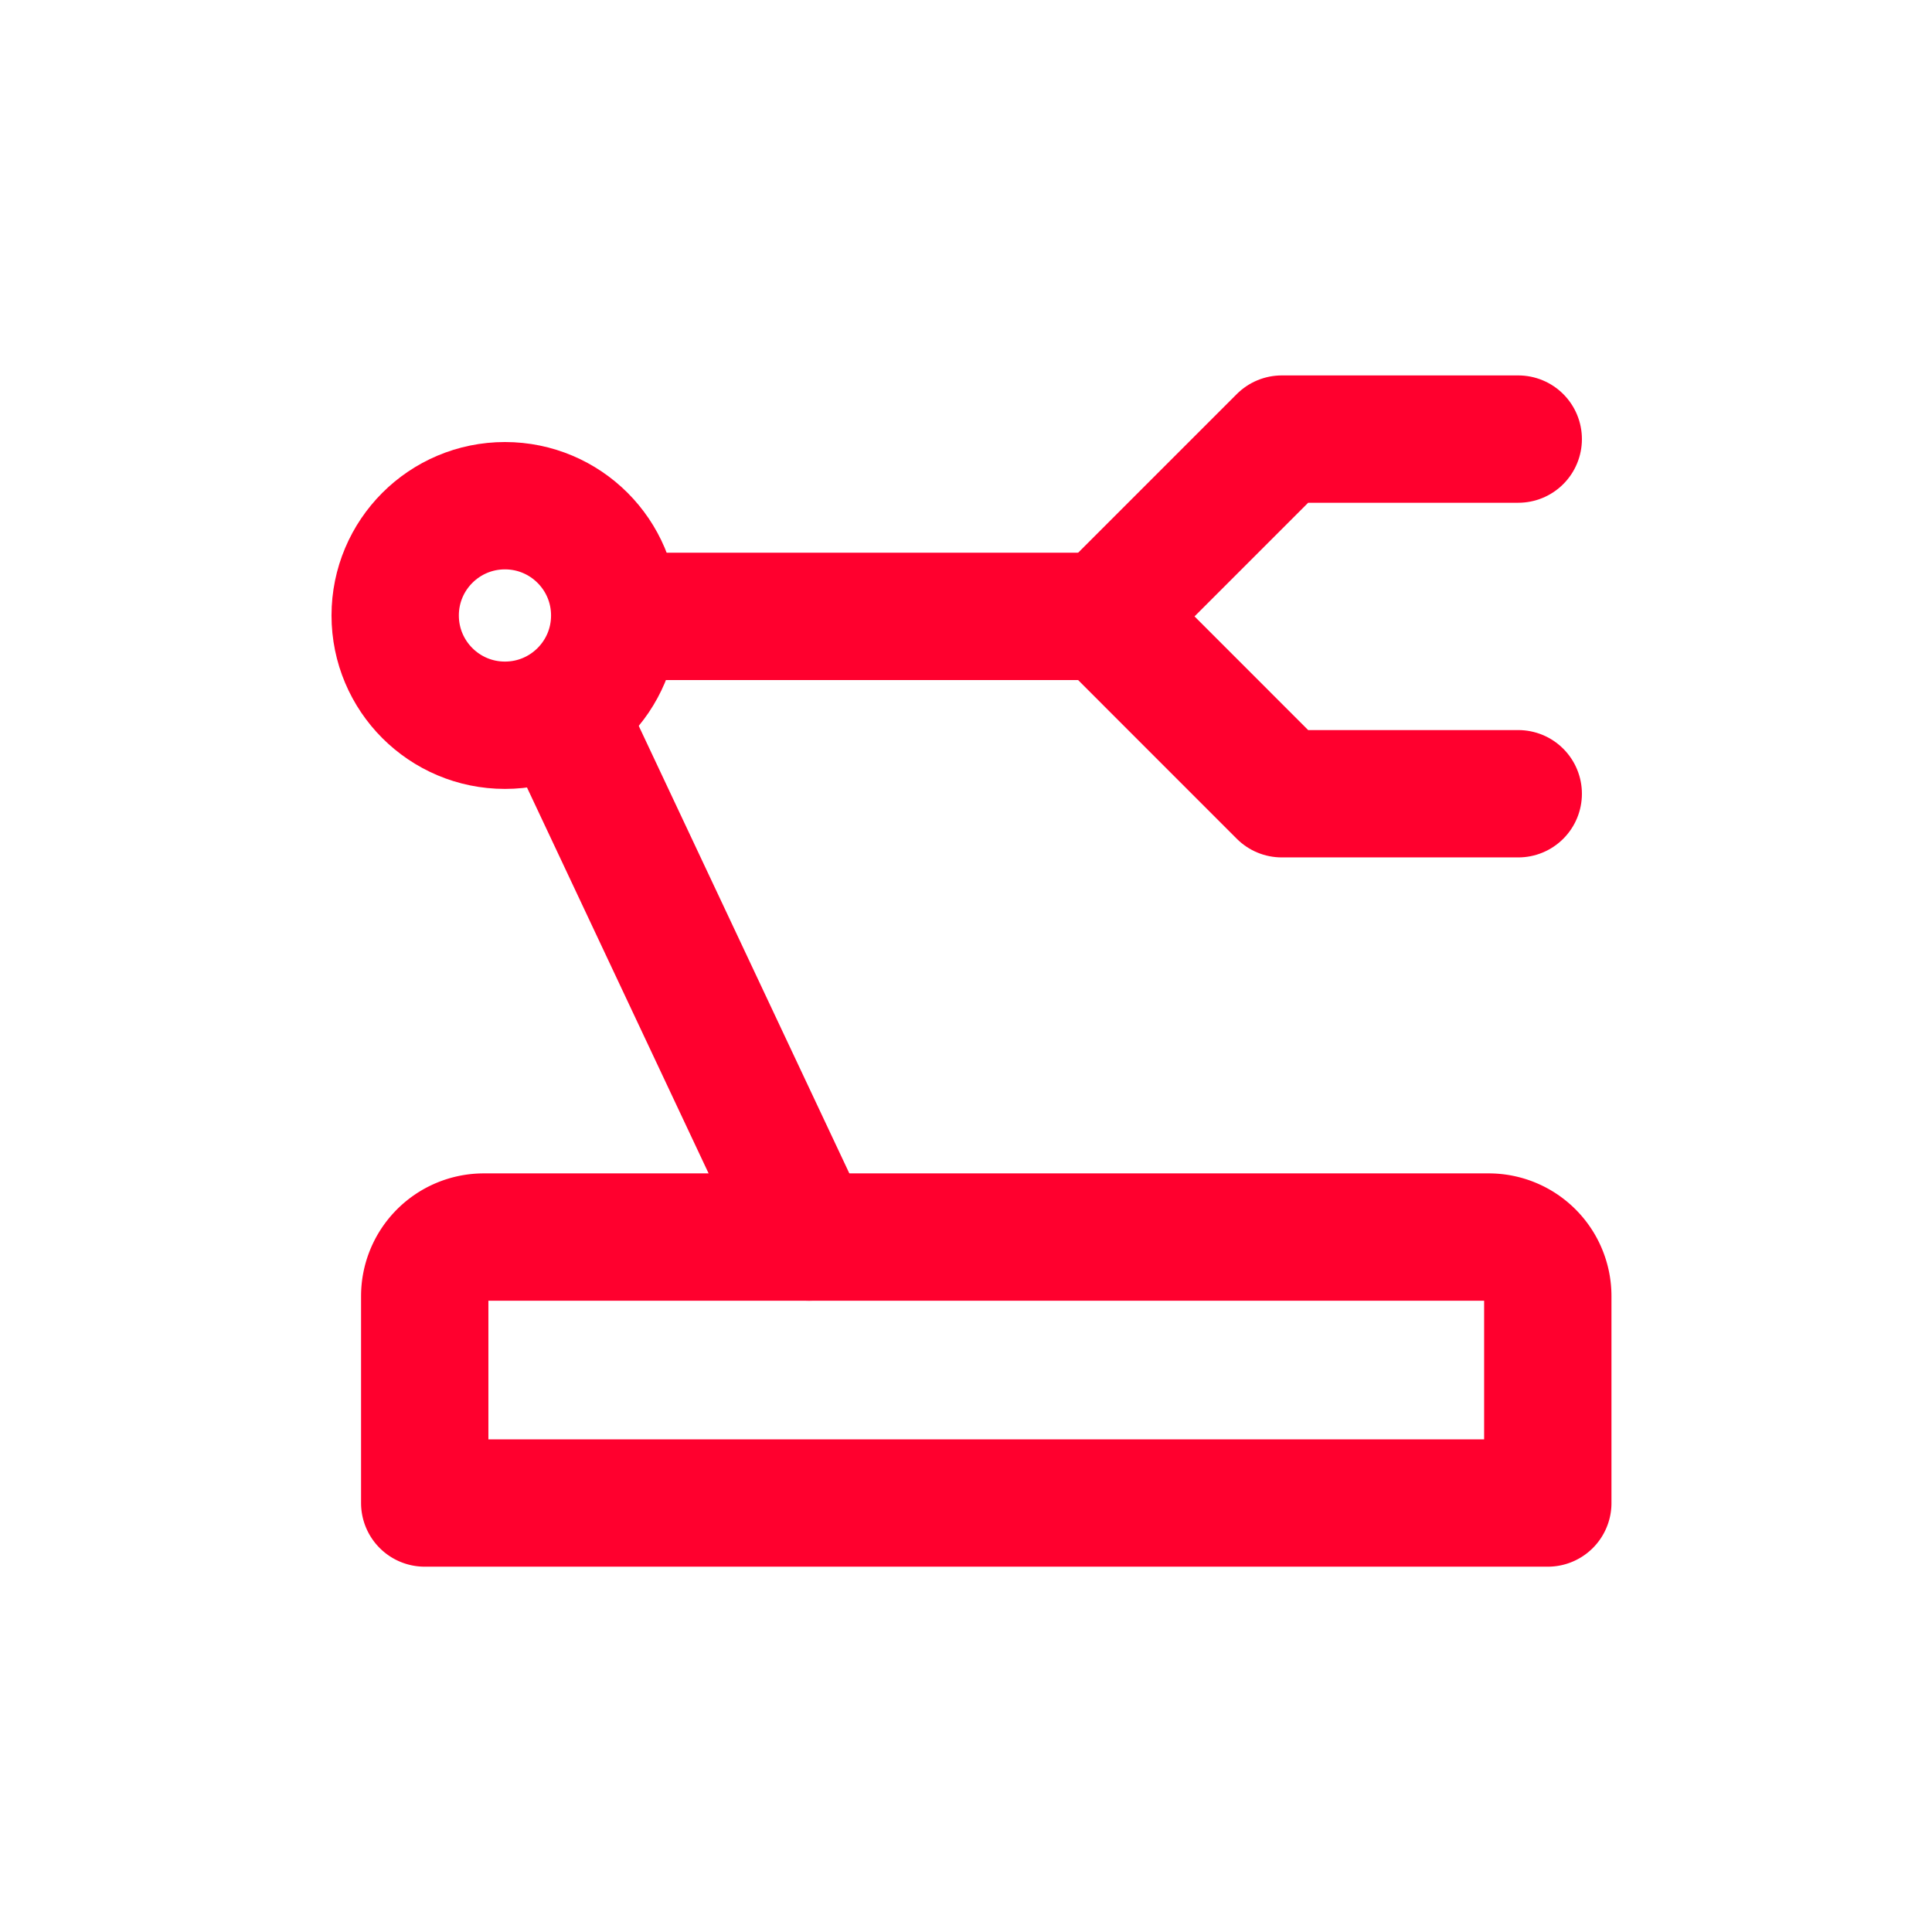 <svg xmlns="http://www.w3.org/2000/svg" xmlns:xlink="http://www.w3.org/1999/xlink" width="44" height="44" viewBox="0 0 44 44">
  <defs>
    <clipPath id="clip-coklu-modeller_2">
      <rect width="44" height="44"/>
    </clipPath>
  </defs>
  <g id="coklu-modeller_2" data-name="coklu-modeller – 2" clip-path="url(#clip-coklu-modeller_2)">
    <g id="robot-two" transform="translate(5 4)">
      <path id="Path_93969" data-name="Path 93969" d="M5,34.346A1.346,1.346,0,0,1,6.346,33H29.231a1.346,1.346,0,0,1,1.346,1.346v4.711H5Z" transform="translate(-0.327 -8.827)" fill="none" stroke="#ff002e" stroke-linecap="round" stroke-linejoin="round" stroke-width="2.9"/>
      <path id="Path_93970" data-name="Path 93970" d="M37.423,14.077H32.038L28,10.038,32.038,6h5.385" transform="translate(-7.846 0)" fill="none" stroke="#ff002e" stroke-linecap="round" stroke-linejoin="round" stroke-width="2.9"/>
      <circle id="Ellipse_9752" data-name="Ellipse 9752" cx="2.5" cy="2.5" r="2.5" transform="translate(4 7.517)" fill="none" stroke="#ff002e" stroke-width="2.9"/>
      <path id="Path_93971" data-name="Path 93971" d="M12,12H22.769" transform="translate(-2.615 -1.962)" fill="none" stroke="#ff002e" stroke-linecap="round" stroke-linejoin="round" stroke-width="2.9"/>
      <path id="Path_93972" data-name="Path 93972" d="M10,16l5.385,11.442" transform="translate(-1.962 -3.269)" fill="none" stroke="#ff002e" stroke-linecap="round" stroke-linejoin="round" stroke-width="2.9"/>
    </g>
  </g>
</svg>
